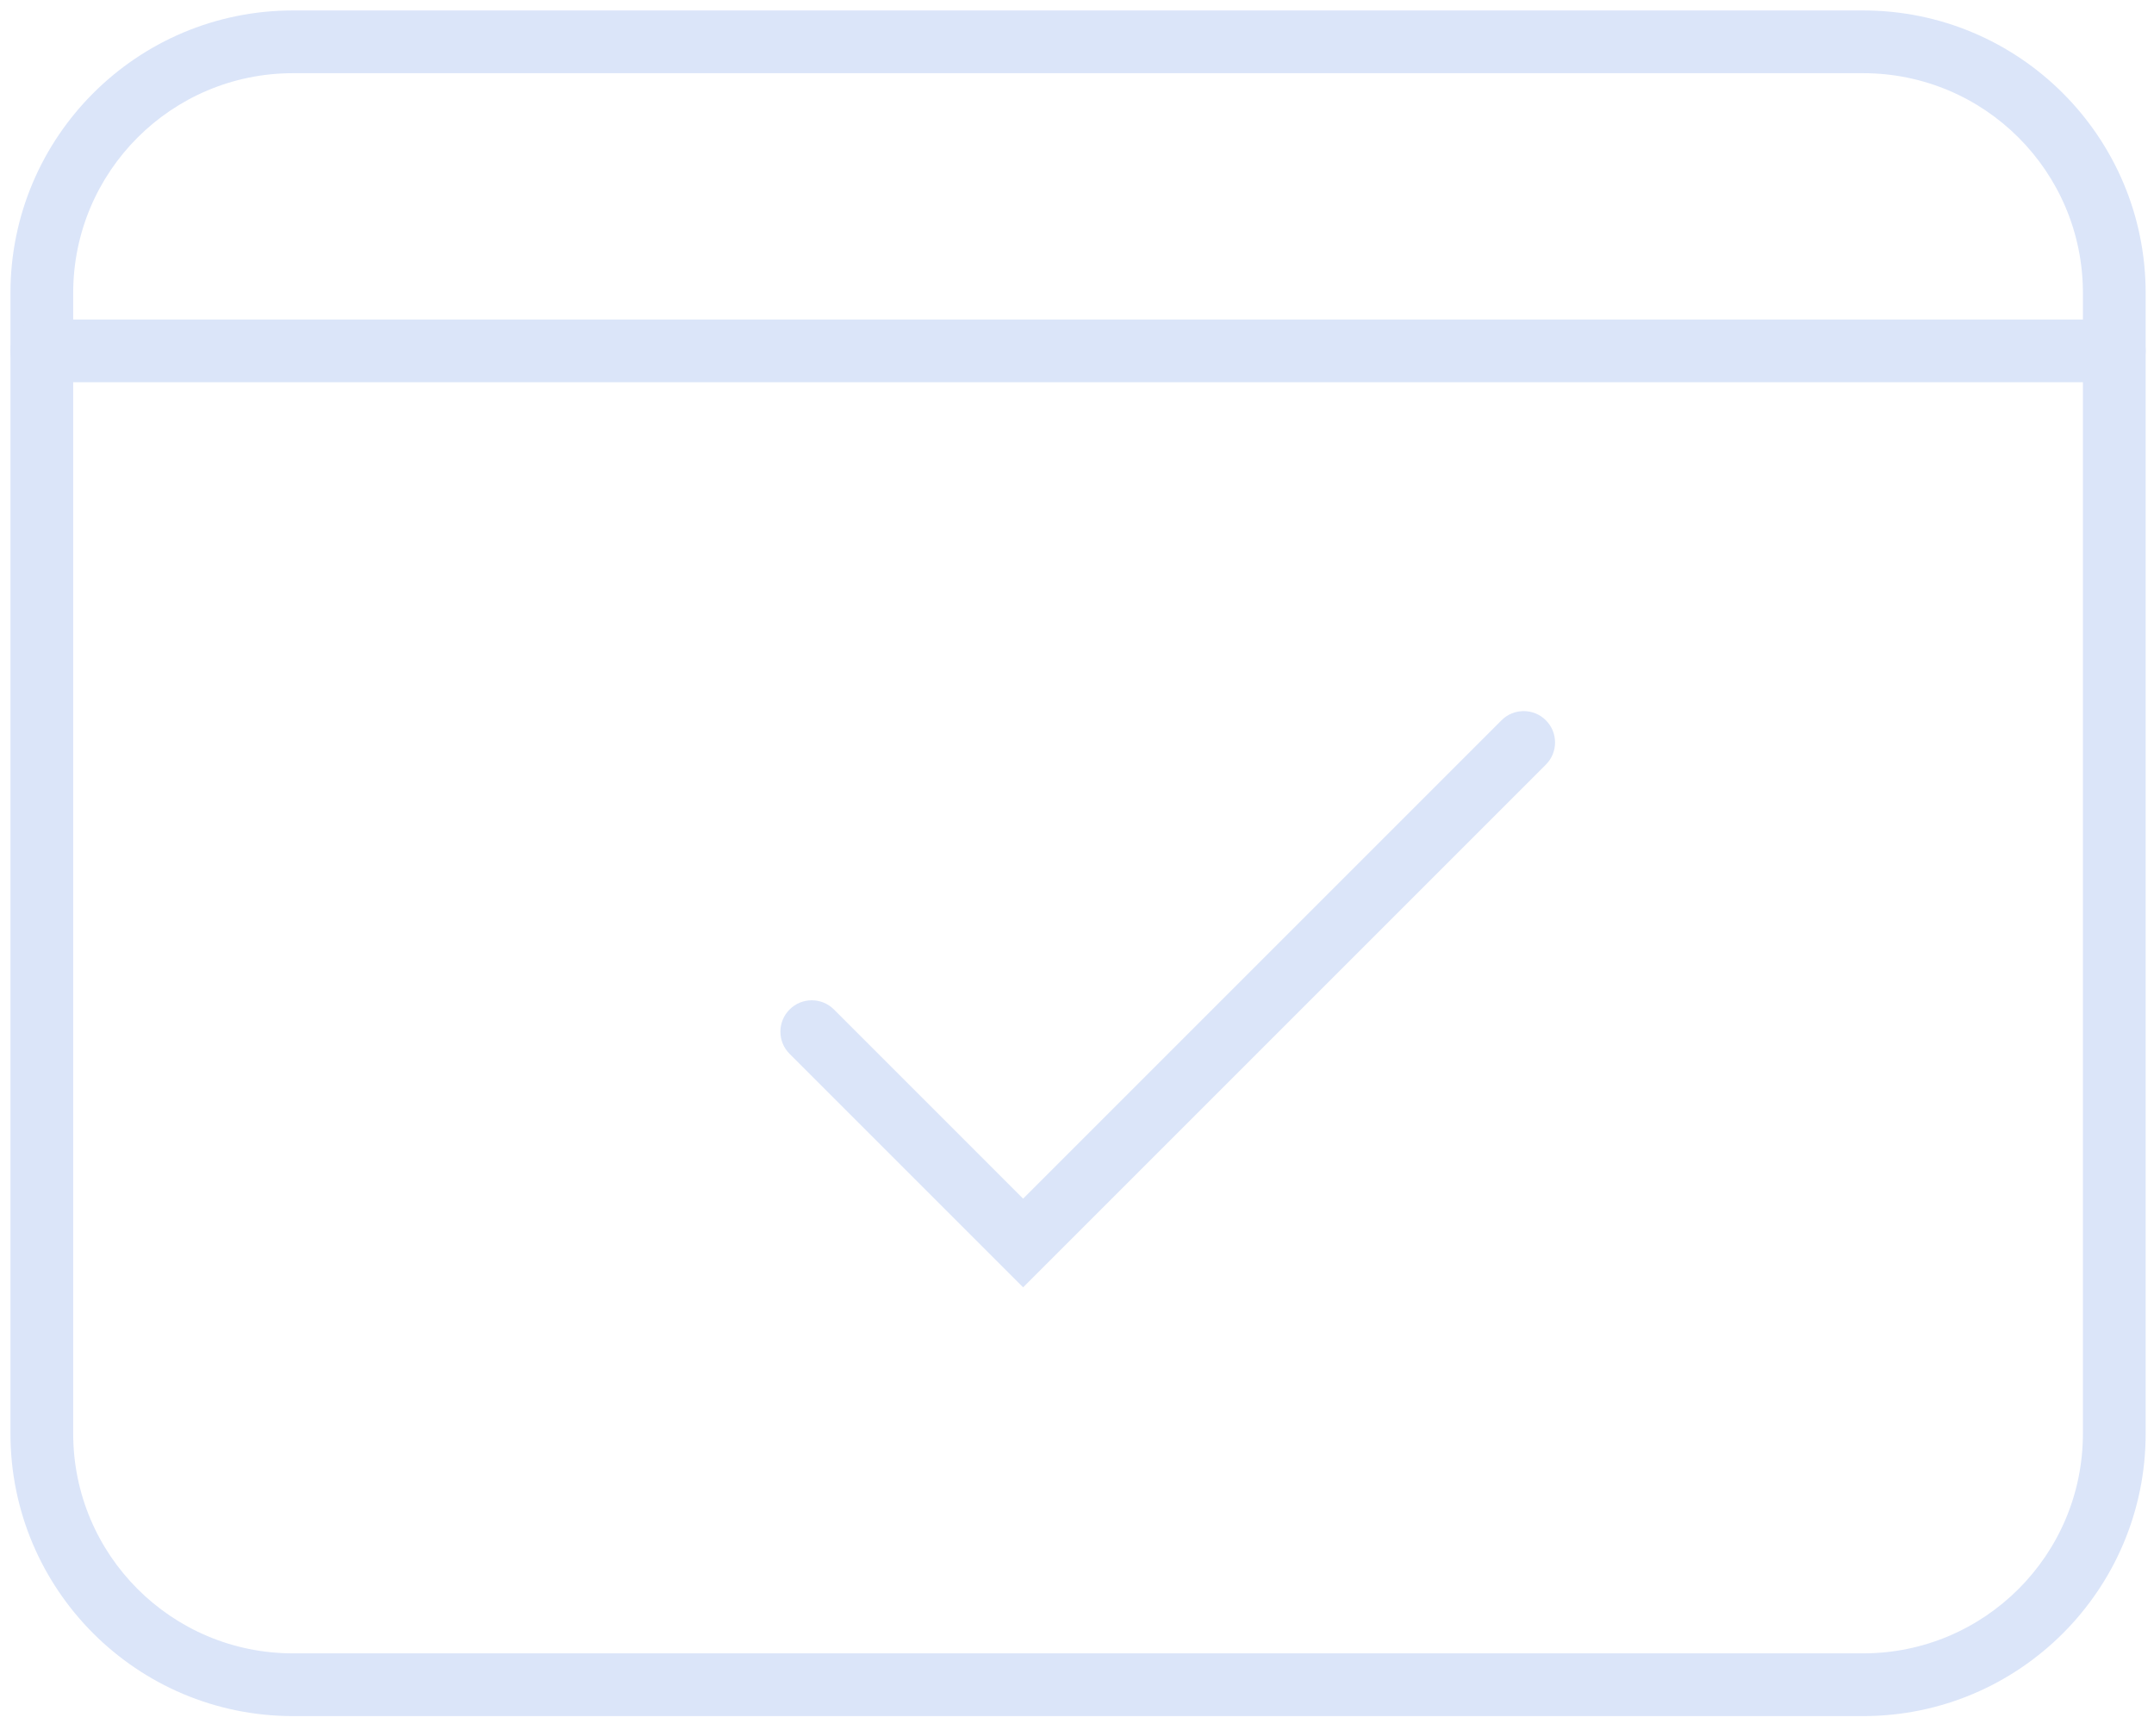 <svg width="103" height="83" viewBox="0 0 103 83" fill="none" xmlns="http://www.w3.org/2000/svg">
<path d="M71.799 34.445C72.385 33.859 73.335 33.859 73.92 34.445C74.506 35.03 74.506 35.98 73.92 36.566L48.923 61.563L37.757 50.397C37.171 49.811 37.171 48.861 37.757 48.275C38.343 47.689 39.293 47.689 39.878 48.275C41.562 49.958 43.246 51.644 44.931 53.328L48.923 57.321L71.799 34.445Z" fill="#DBE5F9"/>
<path d="M99.601 14.01C99.6 8.205 94.895 3.5 89.091 3.5H14.01C8.205 3.5 3.5 8.205 3.5 14.01V68.557C3.5 74.361 8.205 79.066 14.01 79.066H89.091C94.895 79.066 99.6 74.361 99.601 68.557V14.01ZM102.601 68.557C102.6 76.018 96.552 82.066 89.091 82.066H14.01C6.549 82.066 0.5 76.018 0.5 68.557V14.01C0.5 6.549 6.549 0.5 14.01 0.5H89.091C96.552 0.5 102.6 6.549 102.601 14.01V68.557Z" fill="#DBE5F9"/>
<path d="M101.101 15.28L101.254 15.288C102.01 15.364 102.601 16.003 102.601 16.78C102.601 17.556 102.01 18.195 101.254 18.272L101.101 18.28H2C1.172 18.28 0.5 17.608 0.5 16.78C0.5 15.951 1.172 15.28 2 15.28H101.101Z" fill="#DBE5F9"/>
</svg>
